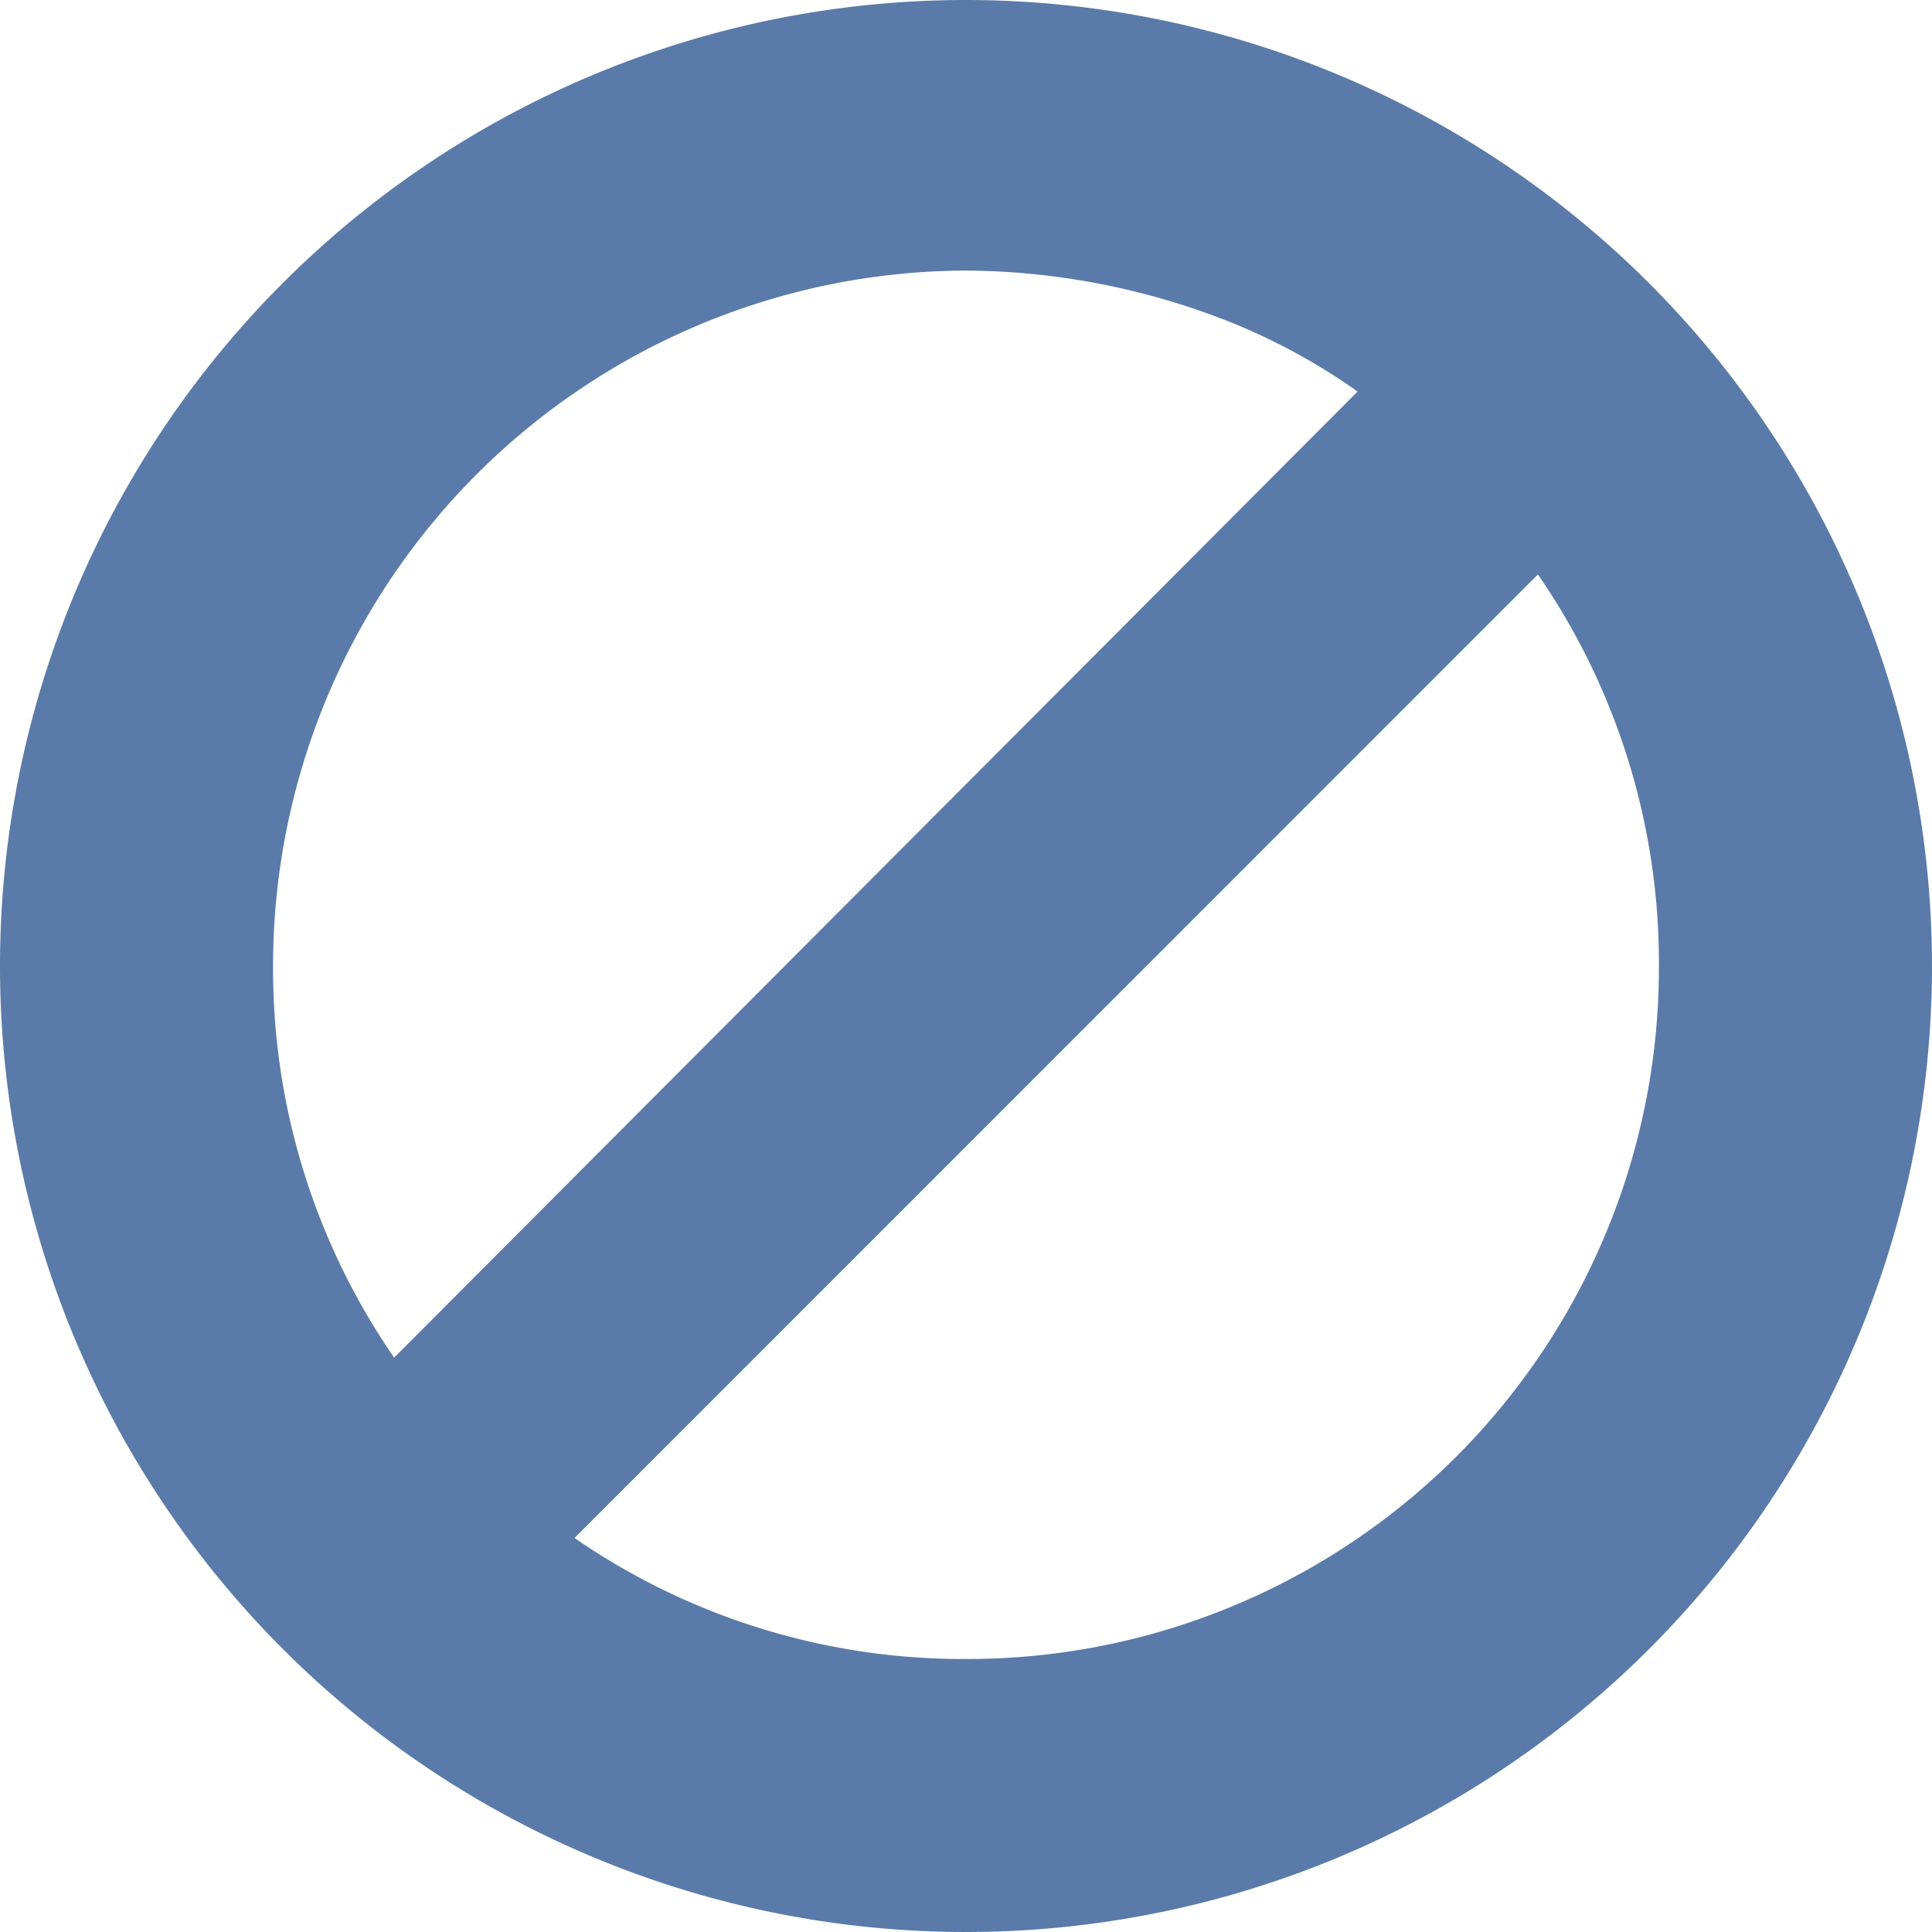 <svg xmlns="http://www.w3.org/2000/svg" width="26.842" height="26.842" viewBox="0 0 26.842 26.842"><defs><style>.a{fill:#5a7ba9;}</style></defs><path class="a" d="M63.723,288.919a13.421,13.421,0,1,0,13.42,13.422A13.427,13.427,0,0,0,63.723,288.919Zm-9.628,13.422a9.661,9.661,0,0,1,9.628-9.663,10.1,10.1,0,0,1,3.54.665,8.6,8.6,0,0,1,1.9,1.016L55.777,307.781A9.5,9.5,0,0,1,54.095,302.341Zm9.628,9.627a9.5,9.5,0,0,1-5.44-1.681L71.668,296.9a9.507,9.507,0,0,1,1.681,5.44A9.606,9.606,0,0,1,63.723,311.968Z" transform="translate(-50.301 -288.919)"/></svg>